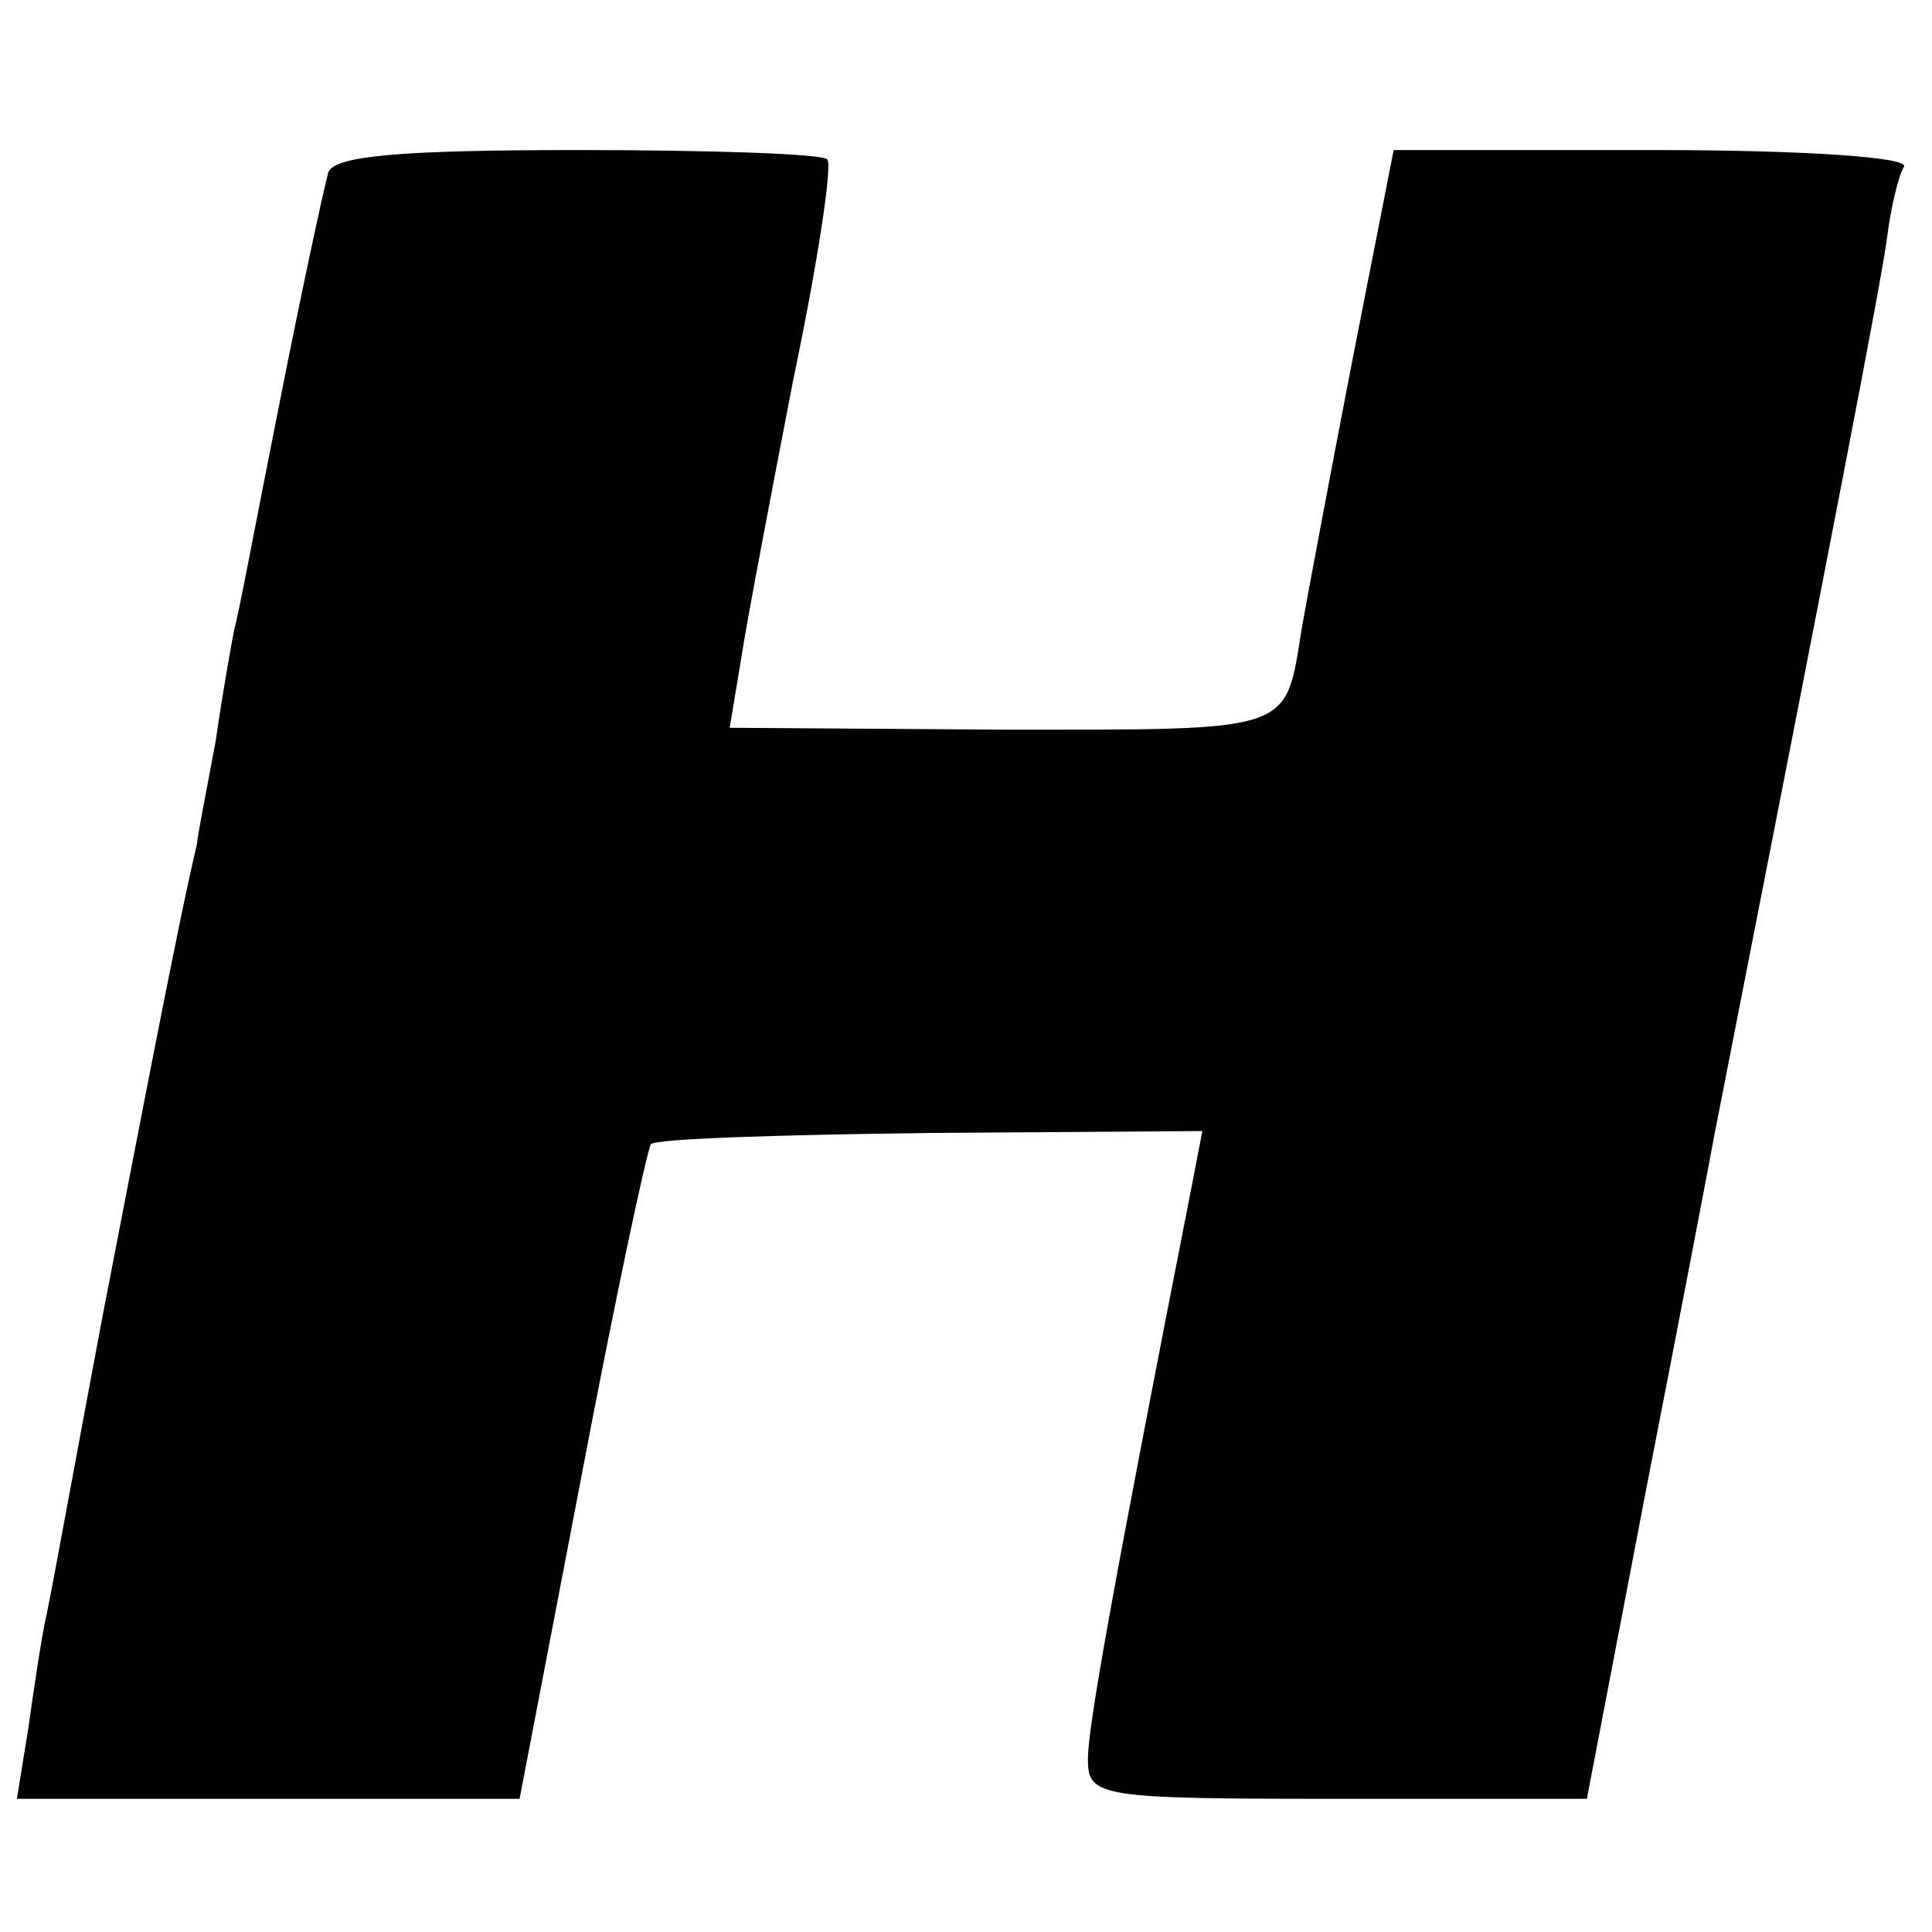 <?xml version="1.0" standalone="no"?>
<!DOCTYPE svg PUBLIC "-//W3C//DTD SVG 20010904//EN"
 "http://www.w3.org/TR/2001/REC-SVG-20010904/DTD/svg10.dtd">
<svg version="1.0" xmlns="http://www.w3.org/2000/svg"
 width="103pt" height="103pt" viewBox="0 0 103 103"
 preserveAspectRatio="xMidYMid meet">
<g transform="translate(0,103) scale(0.1,-0.1)"
fill="#000000" stroke="none">
<path d="M175 938 c-2 -7 -14 -62 -26 -123 -12 -60 -22 -114 -24 -120 -1 -5
-6 -32 -10 -60 -5 -27 -10 -52 -10 -55 -10 -42 -29 -142 -50 -250 -14 -74 -27
-146 -30 -160 -3 -13 -7 -41 -10 -62 l-6 -37 134 0 134 0 33 172 c18 95 35
174 37 177 3 3 70 5 149 6 l145 1 -5 -26 c-44 -224 -56 -292 -56 -309 0 -20 6
-21 133 -21 l133 0 32 167 c18 92 34 176 36 187 64 326 89 455 92 478 2 16 6
33 9 38 4 5 -51 9 -133 9 l-139 0 -22 -112 c-12 -62 -24 -126 -27 -143 -9 -56
-3 -54 -159 -54 l-146 1 6 36 c3 20 16 88 28 150 13 62 21 115 18 117 -2 3
-62 5 -133 5 -94 0 -130 -3 -133 -12z"/>
</g>
</svg>
